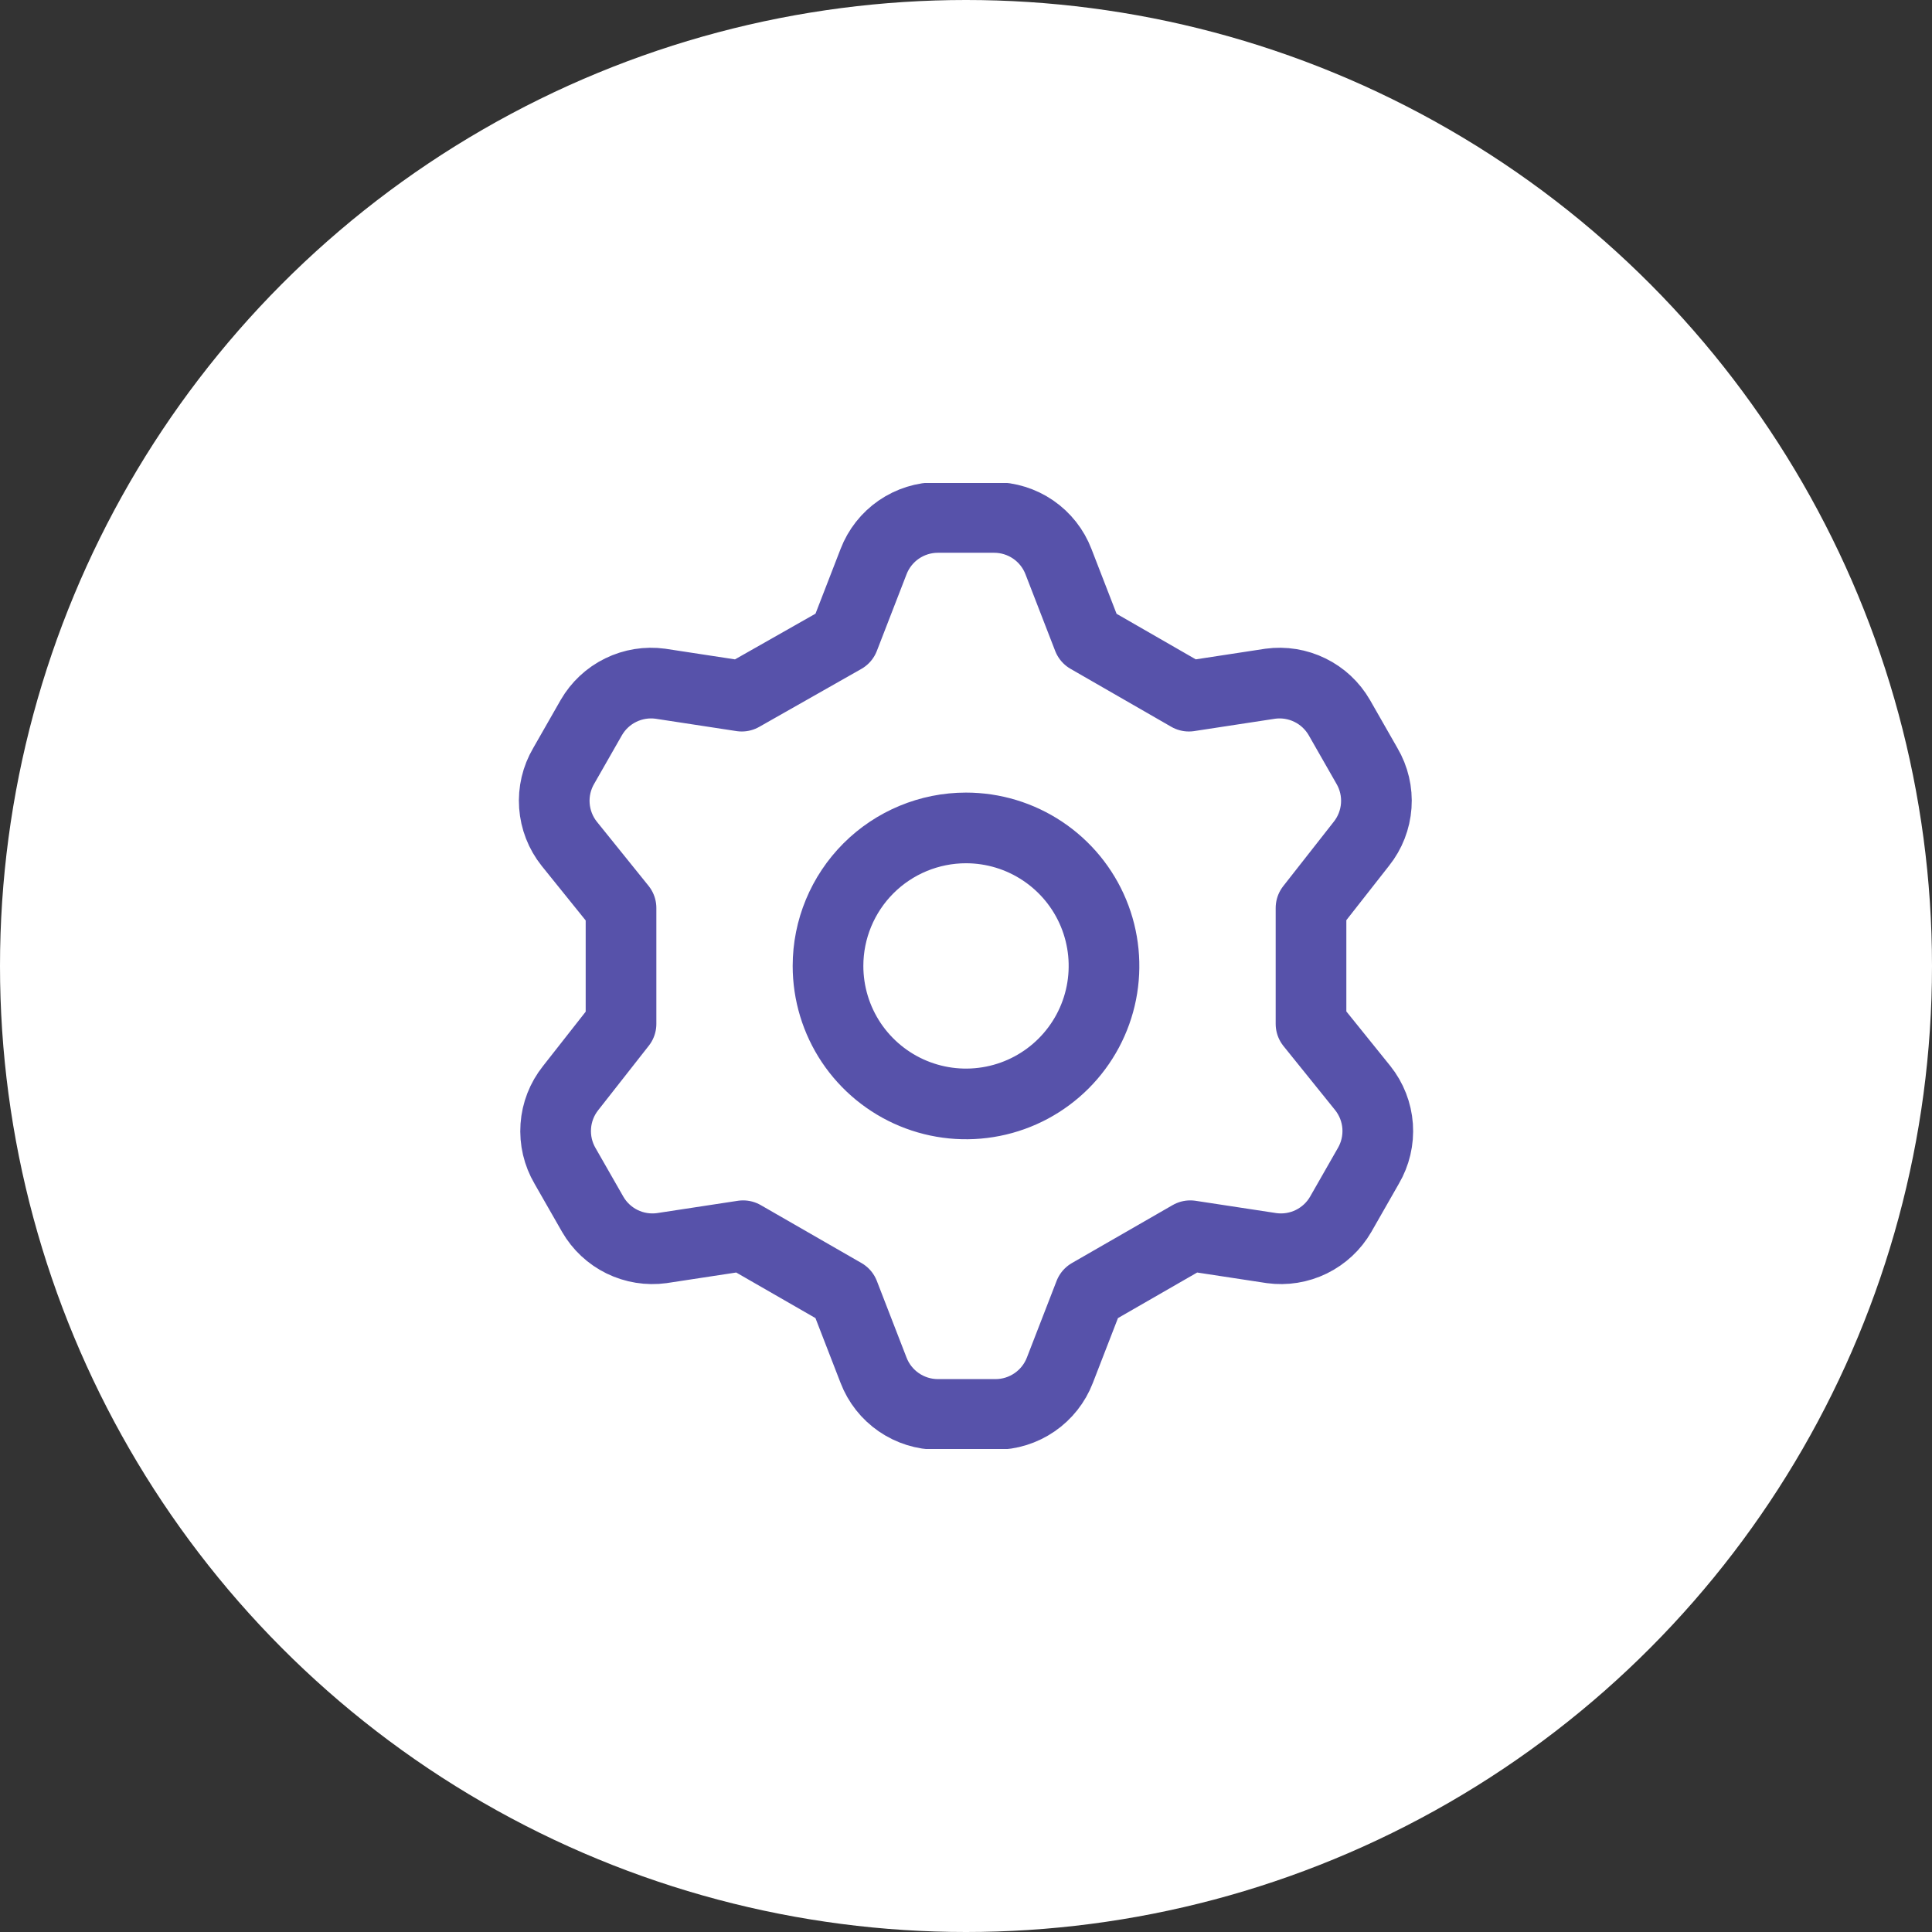 <svg width="64" height="64" viewBox="0 0 64 64" fill="none" xmlns="http://www.w3.org/2000/svg">
<rect x="0" y="0" width="64" height="64" fill="#333333" stroke="none"/>
<circle cx="32" cy="32" r="32" fill="white"/>
<g clip-path="url(#clip0_1783_7140)">
<path d="M27.955 21.141L28.938 18.604C29.103 18.174 29.395 17.804 29.774 17.543C30.154 17.282 30.603 17.142 31.063 17.141H32.938C33.398 17.142 33.847 17.282 34.227 17.543C34.606 17.804 34.898 18.174 35.063 18.604L36.046 21.141L39.383 23.061L42.08 22.649C42.529 22.588 42.987 22.662 43.394 22.862C43.801 23.061 44.139 23.377 44.366 23.769L45.28 25.369C45.515 25.768 45.623 26.228 45.59 26.689C45.557 27.15 45.386 27.59 45.097 27.952L43.429 30.078V33.918L45.143 36.044C45.431 36.405 45.603 36.845 45.636 37.306C45.668 37.768 45.56 38.228 45.326 38.626L44.412 40.226C44.185 40.619 43.846 40.934 43.439 41.134C43.032 41.333 42.575 41.407 42.126 41.346L39.429 40.935L36.092 42.855L35.109 45.392C34.943 45.822 34.652 46.191 34.272 46.452C33.893 46.713 33.444 46.854 32.983 46.855H31.063C30.603 46.854 30.154 46.713 29.774 46.452C29.395 46.191 29.103 45.822 28.938 45.392L27.955 42.855L24.617 40.935L21.92 41.346C21.471 41.407 21.014 41.333 20.607 41.134C20.2 40.934 19.862 40.619 19.635 40.226L18.72 38.626C18.486 38.228 18.378 37.768 18.411 37.306C18.443 36.845 18.615 36.405 18.903 36.044L20.572 33.918V30.078L18.858 27.952C18.569 27.59 18.398 27.15 18.365 26.689C18.332 26.228 18.44 25.768 18.675 25.369L19.589 23.769C19.816 23.377 20.154 23.061 20.561 22.862C20.968 22.662 21.426 22.588 21.875 22.649L24.572 23.061L27.955 21.141ZM27.429 31.998C27.429 32.902 27.697 33.786 28.199 34.538C28.702 35.289 29.416 35.875 30.251 36.221C31.086 36.567 32.005 36.658 32.892 36.481C33.779 36.305 34.593 35.87 35.233 35.23C35.872 34.591 36.308 33.776 36.484 32.89C36.66 32.003 36.57 31.084 36.224 30.248C35.878 29.413 35.292 28.699 34.54 28.197C33.788 27.694 32.904 27.426 32 27.426C30.788 27.426 29.625 27.908 28.768 28.765C27.911 29.623 27.429 30.785 27.429 31.998Z" stroke="#5752AA" stroke-width="2.341" stroke-linecap="round" stroke-linejoin="round"/>
</g>
<defs>
<clipPath id="clip0_1783_7140">
<rect width="32" height="32" fill="white" transform="translate(16 16)"/>
</clipPath>
</defs>
</svg>
